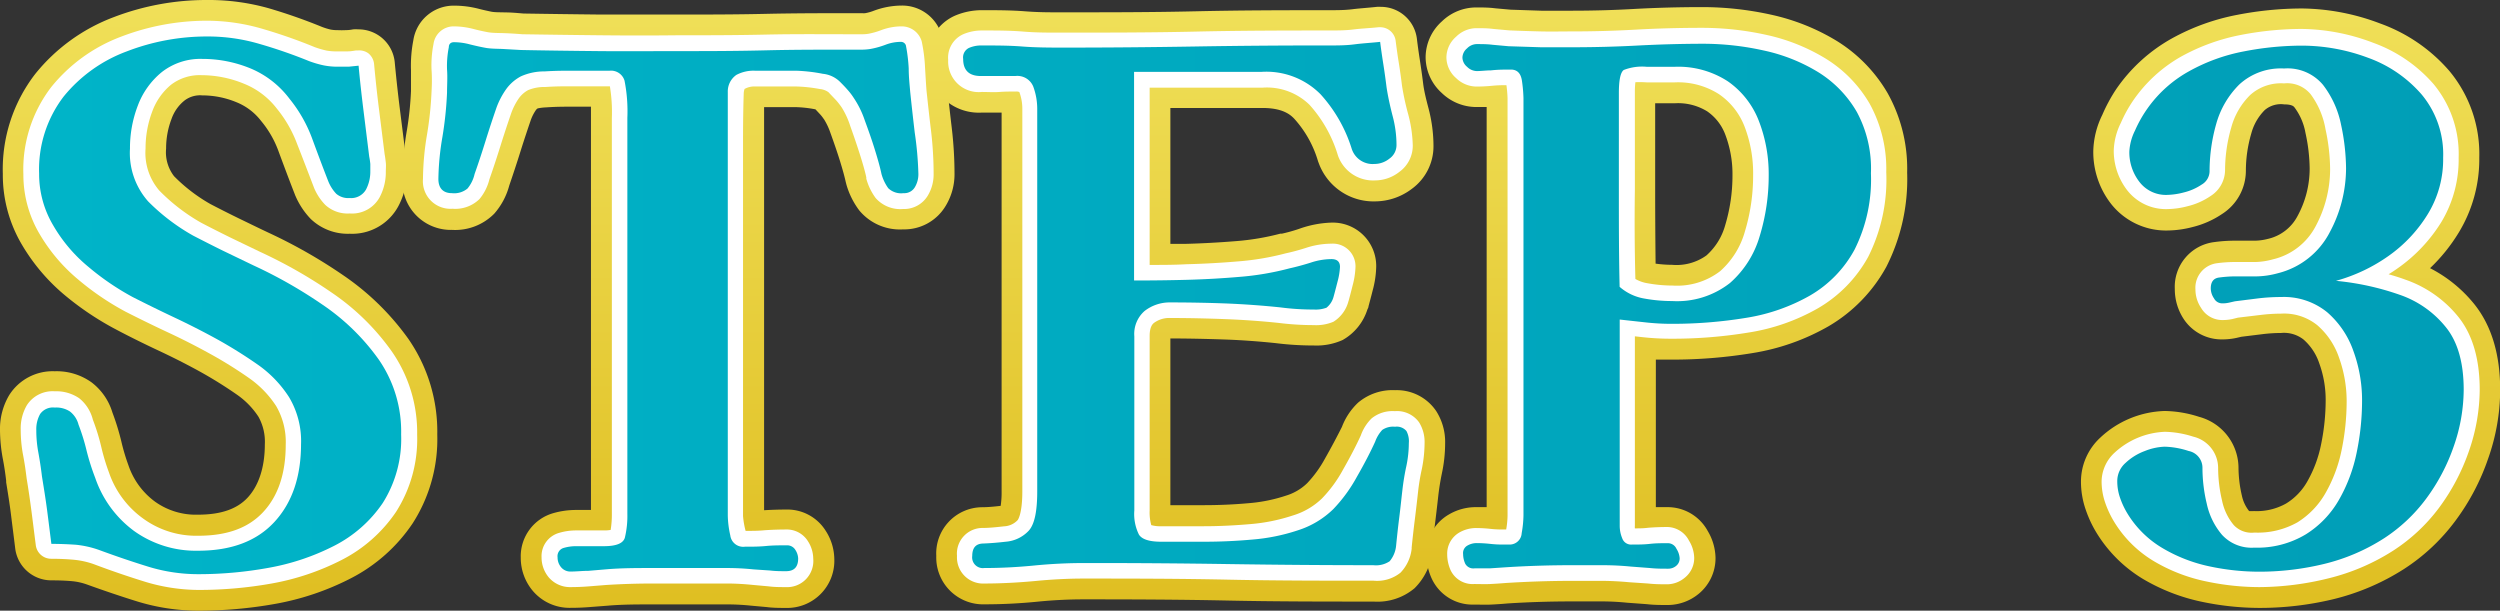 <svg xmlns="http://www.w3.org/2000/svg" xmlns:xlink="http://www.w3.org/1999/xlink" viewBox="0 0 291.98 71.32"><rect x="0" y="0" width="291.98" height="71.32" fill="#333333" stroke="none"/><defs><style>.cls-1{fill:url(#名称未設定グラデーション_163);}.cls-2{fill:#fff;}.cls-3{fill:url(#名称未設定グラデーション_110);}</style><linearGradient id="名称未設定グラデーション_163" x1="145.99" y1="71.32" x2="145.99" gradientUnits="userSpaceOnUse"><stop offset="0" stop-color="#dfbe21"/><stop offset="1" stop-color="#f0e059"/></linearGradient><linearGradient id="名称未設定グラデーション_110" x1="4.24" y1="35.66" x2="287.74" y2="35.66" gradientUnits="userSpaceOnUse"><stop offset="0" stop-color="#00b4c8"/><stop offset="1" stop-color="#009eb7"/></linearGradient></defs><g id="レイヤー_2" data-name="レイヤー 2"><g id="レイヤー_1-2" data-name="レイヤー 1"><path class="cls-1" d="M23.22,71.32a24.29,24.29,0,0,1-7.14-1.06c-1.94-.6-3.94-1.28-5.94-2a7.12,7.12,0,0,0-1.69-.38c-.77-.07-1.61-.1-2.47-.1A4.25,4.25,0,0,1,1.77,64c-.16-1.32-.33-2.63-.49-3.92S.93,57.63.72,56.33l0-.19c-.1-.85-.22-1.67-.37-2.45A19,19,0,0,1,0,50.25a7.71,7.71,0,0,1,1.08-4.11,6,6,0,0,1,5.31-2.78,7,7,0,0,1,4.28,1.28,6.92,6.92,0,0,1,2.46,3.54,28.28,28.28,0,0,1,1.07,3.5A23.85,23.85,0,0,0,15,54.34a8.73,8.73,0,0,0,3.12,4.26,8.2,8.2,0,0,0,5,1.51c2.66,0,4.56-.65,5.81-2s2-3.47,2-6.2a6,6,0,0,0-.74-3.23,9.39,9.39,0,0,0-2.52-2.59,50.27,50.27,0,0,0-4.41-2.74c-1.53-.84-3.09-1.63-4.65-2.36s-3.38-1.62-5-2.48a34.22,34.22,0,0,1-6-4,22.67,22.67,0,0,1-5.09-6A16,16,0,0,1,.33,20.32,18.21,18.21,0,0,1,4.12,8.63,21.47,21.47,0,0,1,13.29,2,30.31,30.31,0,0,1,24.22,0a25.75,25.75,0,0,1,7.29,1c2.06.61,4.11,1.33,6.09,2.14a7.67,7.67,0,0,0,1,.31,4.15,4.15,0,0,0,.83.07,9.33,9.33,0,0,0,.94,0q.44,0,.87-.09a4,4,0,0,1,.6,0A4.25,4.25,0,0,1,46.1,7.24c.16,1.72.35,3.46.56,5.17l.65,5.18a9.76,9.76,0,0,1,.15,1.12A12.14,12.14,0,0,1,47.53,20a8.67,8.67,0,0,1-1,4.07,6.12,6.12,0,0,1-5.67,3.23,6.26,6.26,0,0,1-4.57-1.73,9,9,0,0,1-1.77-2.66,2,2,0,0,1-.09-.22c-.68-1.74-1.32-3.45-1.94-5.13a11.78,11.78,0,0,0-2-3.44,6.87,6.87,0,0,0-2.87-2.18,10.46,10.46,0,0,0-4-.8,3,3,0,0,0-2.07.6,4.75,4.75,0,0,0-1.51,2.13,9.62,9.62,0,0,0-.64,3.48,4.57,4.57,0,0,0,.93,3.23,19.31,19.31,0,0,0,4.26,3.26q1.65.86,3.33,1.68c1.18.57,2.34,1.14,3.49,1.68a59.8,59.8,0,0,1,8.65,4.93,30.28,30.28,0,0,1,7.62,7.43,19,19,0,0,1,3.39,11.2,18.19,18.19,0,0,1-2.88,10.37A19.32,19.32,0,0,1,41,67.53a31.23,31.23,0,0,1-8.87,3A50.31,50.31,0,0,1,23.22,71.32Z"/><path class="cls-1" d="M91.76,71c-.72,0-1.47,0-2.23-.1l-1.88-.17a26.22,26.22,0,0,0-2.77-.14H76.17c-1.75,0-3.5,0-5.21.15L69,70.89c-.81.07-1.61.1-2.37.1a5.62,5.62,0,0,1-4.42-2,6,6,0,0,1-1.39-3.87,5.24,5.24,0,0,1,3.84-5.2,9.62,9.62,0,0,1,2.55-.36c.64,0,1.25,0,1.81,0V13.77c0-.51,0-.94,0-1.31H66.55c-.67,0-1.59,0-2.75.08a5.7,5.7,0,0,0-1,.12.74.74,0,0,0-.2.18A5.12,5.12,0,0,0,62,14c-.41,1.2-.83,2.46-1.23,3.74s-.85,2.64-1.29,3.92a8.18,8.18,0,0,1-1.75,3.29,6.42,6.42,0,0,1-4.94,1.9A5.66,5.66,0,0,1,47,20.9a35.14,35.14,0,0,1,.51-5.62A37.46,37.46,0,0,0,48,10.64v-.12C48,9.78,48,9,48,8.21a15.48,15.48,0,0,1,.27-3.48A4.76,4.76,0,0,1,53,.66,11.46,11.46,0,0,1,56,1.05c.47.12.93.22,1.36.31s1.08.07,1.63.09c.72,0,1.43.07,2.16.13q4.31.07,9,.12c3.17,0,6.18,0,9,0,3.24,0,6.68,0,10.21-.08s7.12-.08,10.35-.08h1a1.69,1.69,0,0,0,.33,0,5.17,5.17,0,0,0,1-.28,9.45,9.45,0,0,1,3.3-.61,4.8,4.8,0,0,1,4.5,3.05,4,4,0,0,1,.22.72,22.32,22.32,0,0,1,.42,3.35c0,1,.1,1.81.16,2.55.16,1.5.33,3.05.52,4.64a46.11,46.11,0,0,1,.32,5.35,7.09,7.09,0,0,1-1,3.68,5.63,5.63,0,0,1-5,2.8,6.16,6.16,0,0,1-5.12-2.21,9.23,9.23,0,0,1-1.5-3l-.09-.35c-.14-.64-.37-1.47-.68-2.47s-.71-2.15-1.1-3.23a7.67,7.67,0,0,0-.74-1.58l-.09-.12a4,4,0,0,0-.37-.47l-.55-.59h0a13.87,13.87,0,0,0-2.37-.26l-2.37,0H89.24c0,1.32,0,2.7,0,4.1v5.84q0,9.45,0,18.89,0,9.12,0,18.25c.85-.05,1.71-.08,2.56-.08A5.29,5.29,0,0,1,96.44,62a6.2,6.2,0,0,1,1,3.26A5.51,5.51,0,0,1,91.76,71Z"/><path class="cls-1" d="M115,70.58a5.47,5.47,0,0,1-5.65-5.65,5.4,5.4,0,0,1,5.33-5.69c.68,0,1.42-.07,2.19-.16a10.2,10.2,0,0,0,.11-1.7V13.15h-.15c-.72,0-1.44,0-2.16,0A6,6,0,0,1,108.32,7a5.42,5.42,0,0,1,3.19-5.16,8,8,0,0,1,3.2-.65c1.66,0,3.33,0,5,.13s3,.12,4.42.12c5.11,0,10.33,0,15.52-.12s10.48-.13,15.65-.13c.88,0,1.77,0,2.64-.11s1.91-.17,2.86-.28a3.85,3.85,0,0,1,.48,0,4.24,4.24,0,0,1,4.2,3.71c.1.84.22,1.68.35,2.52s.27,1.81.38,2.71.35,1.85.61,2.84a17.46,17.46,0,0,1,.6,4.47,6.15,6.15,0,0,1-2.52,5,7.16,7.16,0,0,1-4.29,1.47A6.81,6.81,0,0,1,154,19a2,2,0,0,1-.08-.22,12.72,12.72,0,0,0-2.75-4.9c-.51-.55-1.45-1.27-3.74-1.27H136.69V28.48l1.82,0c1.92-.05,3.9-.16,5.87-.32a29.14,29.14,0,0,0,5.15-.87l.19,0c.64-.14,1.32-.33,2-.56A12.29,12.29,0,0,1,155.5,26a5.07,5.07,0,0,1,5.23,5.14,11.33,11.33,0,0,1-.41,2.77c-.21.84-.38,1.46-.49,1.87,0,.13-.08.25-.13.37a6.27,6.27,0,0,1-2.89,3.56,7.43,7.43,0,0,1-3.38.64,35.2,35.2,0,0,1-4.39-.27c-2-.21-4-.36-6.06-.43s-4.19-.12-6.29-.12V59h3.89c1.69,0,3.45-.07,5.23-.23a18.4,18.4,0,0,0,4.37-.88,6.09,6.09,0,0,0,2.49-1.46,13.66,13.66,0,0,0,2.06-2.84c.8-1.41,1.46-2.66,2-3.74a7.6,7.6,0,0,1,1.88-2.82,6.22,6.22,0,0,1,4.32-1.46A5.56,5.56,0,0,1,167.73,48a6.69,6.69,0,0,1,1.05,3.77,16.89,16.89,0,0,1-.39,3.57c-.16.78-.29,1.58-.39,2.39-.11,1-.24,2.13-.38,3.27s-.25,2.14-.36,3.21c0,.12,0,.24,0,.36a7.17,7.17,0,0,1-2.05,4.13,6.72,6.72,0,0,1-4.77,1.56c-5.65,0-11.36,0-17-.12S132.13,70,126.57,70c-1.78,0-3.59.09-5.39.27A61.84,61.84,0,0,1,115,70.58Z"/><path class="cls-1" d="M194.79,70.66c-.79,0-1.63,0-2.47-.1L190,70.39a28.86,28.86,0,0,0-3-.15h-3.4c-2.53,0-5.08.08-7.56.24-.64.06-1.27.1-1.89.13s-1.32,0-2,0a5.24,5.24,0,0,1-4.92-3,6.84,6.84,0,0,1-.64-2.9,5.24,5.24,0,0,1,2.59-4.6,6.19,6.19,0,0,1,3.22-.88c.41,0,.82,0,1.23,0V12.5c-.41,0-.82,0-1.23,0a5.82,5.82,0,0,1-4-1.63,5.67,5.67,0,0,1-1.9-4.19,5.67,5.67,0,0,1,1.91-4.19,5.76,5.76,0,0,1,4-1.62c.71,0,1.46,0,2.22.1l1.79.16,3.58.12c1.22,0,2.42,0,3.6,0,2.47,0,4.94-.07,7.36-.21,2.58-.14,5.21-.21,7.81-.21a37.23,37.23,0,0,1,8.1.89,25,25,0,0,1,7.65,3.06,17.53,17.53,0,0,1,5.94,6.1,18.09,18.09,0,0,1,2.28,9.28,22.59,22.59,0,0,1-2.43,11,18.14,18.14,0,0,1-6.76,6.95,26.09,26.09,0,0,1-8.89,3.13,57.23,57.23,0,0,1-9.53.76c-.58,0-1.16,0-1.74,0V59.23l1.4,0A5.33,5.33,0,0,1,199.44,62a6.36,6.36,0,0,1,.92,3.16,5.38,5.38,0,0,1-2,4.22A5.7,5.7,0,0,1,194.79,70.66Zm-1.43-39.87a14.38,14.38,0,0,0,1.93.14,6,6,0,0,0,4-1.09,7.35,7.35,0,0,0,2.2-3.54,20.12,20.12,0,0,0,.85-5.81,13,13,0,0,0-.86-4.82A5.75,5.75,0,0,0,199.38,13a6.49,6.49,0,0,0-3.76-.94c-.62,0-1.25,0-1.87,0l-.44,0V22.15C193.31,25.07,193.33,28,193.36,30.79Z"/><path class="cls-1" d="M263.86,71a33,33,0,0,1-6.67-.71,22.58,22.58,0,0,1-6.8-2.61,16.08,16.08,0,0,1-5.56-5.5,13.47,13.47,0,0,1-1.22-2.61,10,10,0,0,1-.57-3.34,7,7,0,0,1,2.27-5.13A11.47,11.47,0,0,1,252.83,48a13.64,13.64,0,0,1,4,.68,6.21,6.21,0,0,1,4.61,6,14.76,14.76,0,0,0,.39,3.19,4.34,4.34,0,0,0,.85,1.82h0a4.39,4.39,0,0,0,.57,0,7,7,0,0,0,3.76-.89,7.11,7.11,0,0,0,2.47-2.58,14.37,14.37,0,0,0,1.6-4.3,25.68,25.68,0,0,0,.54-5.24,12.48,12.48,0,0,0-.75-4.25,6.38,6.38,0,0,0-1.84-2.78,3.7,3.7,0,0,0-2.63-.76,18.11,18.11,0,0,0-2.18.14l-2.44.3-.56.13a7.77,7.77,0,0,1-1.7.18A5.3,5.3,0,0,1,255,37.2a6.36,6.36,0,0,1-1-3.45,5.26,5.26,0,0,1,4.64-5.48,17.44,17.44,0,0,1,2.33-.16c.78,0,1.6,0,2.43,0a6.51,6.51,0,0,0,1.47-.21,5.21,5.21,0,0,0,3.47-2.68,11.59,11.59,0,0,0,1.41-5.52,20.07,20.07,0,0,0-.49-4.18,7,7,0,0,0-1.3-3c-.07-.08-.26-.33-1.19-.33a2.9,2.9,0,0,0-2.26.66,6.1,6.1,0,0,0-1.58,2.75,15.52,15.52,0,0,0-.63,4.38,6,6,0,0,1-2.76,5,10.71,10.71,0,0,1-3.44,1.53,12,12,0,0,1-2.92.41,8.17,8.17,0,0,1-6.7-3.21,9.86,9.86,0,0,1-2-6.08,10.05,10.05,0,0,1,1.05-4.21,19,19,0,0,1,1.62-3,19.3,19.3,0,0,1,6.47-5.91,25.74,25.74,0,0,1,7.69-2.78,40.08,40.08,0,0,1,7.56-.74A26.38,26.38,0,0,1,278,2.75a19.27,19.27,0,0,1,8.06,5.53,15.14,15.14,0,0,1,3.5,10.13,16.47,16.47,0,0,1-2.41,8.77,20.22,20.22,0,0,1-3.34,4.14A16,16,0,0,1,289,35.55c2,2.51,3,5.86,3,10a24.26,24.26,0,0,1-1.4,8,26.47,26.47,0,0,1-3.84,7.29,23,23,0,0,1-6,5.62A27.27,27.27,0,0,1,272.44,70,36.8,36.8,0,0,1,263.86,71Z"/><path class="cls-2" d="M23.22,68.9a21.73,21.73,0,0,1-6.42-1c-1.9-.59-3.86-1.26-5.82-2a9.61,9.61,0,0,0-2.31-.52c-.85-.08-1.75-.12-2.69-.12a1.81,1.81,0,0,1-1.8-1.59c-.17-1.32-.33-2.63-.5-3.93s-.35-2.55-.57-3.87c-.12-1-.25-1.87-.41-2.7a15.85,15.85,0,0,1-.28-3,5.36,5.36,0,0,1,.72-2.85,3.57,3.57,0,0,1,3.25-1.62,4.75,4.75,0,0,1,2.86.81A4.63,4.63,0,0,1,10.84,49a24.45,24.45,0,0,1,1,3.25,24.73,24.73,0,0,0,.89,2.94,11,11,0,0,0,4,5.38,10.52,10.52,0,0,0,6.43,2c3.37,0,5.85-.91,7.58-2.77s2.63-4.48,2.63-7.85a8.33,8.33,0,0,0-1.12-4.53,11.86,11.86,0,0,0-3.17-3.27,49.48,49.48,0,0,0-4.64-2.88c-1.56-.86-3.17-1.68-4.78-2.43s-3.33-1.59-5-2.44a31.71,31.71,0,0,1-5.51-3.74,20.25,20.25,0,0,1-4.55-5.37,13.6,13.6,0,0,1-1.87-6.93A15.81,15.81,0,0,1,6,10.15a19.11,19.11,0,0,1,8.15-5.87A28,28,0,0,1,24.22,2.42a23.22,23.22,0,0,1,6.61,1,60.67,60.67,0,0,1,5.94,2.09,10.69,10.69,0,0,0,1.38.4A6.63,6.63,0,0,0,39.47,6c.4,0,.77,0,1.12,0s.69-.06,1-.11l.26,0A1.81,1.81,0,0,1,43,6.21a1.84,1.84,0,0,1,.69,1.26c.16,1.74.35,3.51.57,5.25L44.92,18c.06.32.1.64.14,1s0,.72,0,1a6.23,6.23,0,0,1-.7,3,3.67,3.67,0,0,1-3.52,1.93,3.83,3.83,0,0,1-2.85-1,6.37,6.37,0,0,1-1.29-1.94c-.7-1.82-1.34-3.51-2-5.18a14.51,14.51,0,0,0-2.37-4.13,9.11,9.11,0,0,0-3.83-2.9,13.08,13.08,0,0,0-4.95-1,5.51,5.51,0,0,0-3.59,1.13A7.29,7.29,0,0,0,17.79,13,12.13,12.13,0,0,0,17,17.34a6.76,6.76,0,0,0,1.6,4.91A22,22,0,0,0,23.47,26c1.08.57,2.24,1.15,3.41,1.73l3.51,1.69a56.16,56.16,0,0,1,8.33,4.74,27.59,27.59,0,0,1,7,6.83,16.58,16.58,0,0,1,3,9.8,15.79,15.79,0,0,1-2.47,9,17,17,0,0,1-6.35,5.61,29.11,29.11,0,0,1-8.18,2.75A48.28,48.28,0,0,1,23.22,68.9Z"/><path class="cls-2" d="M91.76,68.57c-.65,0-1.33,0-2-.09l-1.87-.17c-1-.1-2-.16-3-.16H76.17c-1.8,0-3.6.06-5.36.17l-2,.16c-.74.06-1.47.09-2.17.09a3.27,3.27,0,0,1-2.56-1.15,3.63,3.63,0,0,1-.83-2.33,2.82,2.82,0,0,1,2.07-2.86,6.89,6.89,0,0,1,1.9-.28c.64,0,1.24,0,1.79,0s1,0,1.52,0a4.31,4.31,0,0,0,.79-.06A11.23,11.23,0,0,0,71.46,60V13.77a18.55,18.55,0,0,0-.23-3.69h-.09c-.92,0-2.45,0-4.59,0-.7,0-1.65,0-2.86.08a5,5,0,0,0-2,.36,3.24,3.24,0,0,0-1.12,1,7.45,7.45,0,0,0-.86,1.69c-.43,1.24-.85,2.52-1.26,3.83s-.84,2.63-1.29,3.9A5.78,5.78,0,0,1,56,23.25a4.05,4.05,0,0,1-3.16,1.13A3.22,3.22,0,0,1,49.4,20.9a32.62,32.62,0,0,1,.48-5.23,40.52,40.52,0,0,0,.52-4.95c.05-.87.06-1.72,0-2.58a12.77,12.77,0,0,1,.23-3A2.37,2.37,0,0,1,53,3.08a9.37,9.37,0,0,1,2.32.31c.57.15,1.12.27,1.65.37s1.23.09,1.86.11S60.28,3.94,61,4q4.36.07,9.09.12t9.07,0c3.25,0,6.7,0,10.25-.08S96.51,4,99.72,4h1a4.23,4.23,0,0,0,.73-.06,8.65,8.65,0,0,0,1.44-.41,6.79,6.79,0,0,1,2.43-.45,2.43,2.43,0,0,1,2.26,1.55,1.58,1.58,0,0,1,.09.31,18.64,18.64,0,0,1,.37,3c.06,1,.11,1.9.17,2.66.16,1.48.33,3.06.53,4.69a43.19,43.19,0,0,1,.3,5.06,4.8,4.8,0,0,1-.66,2.46,3.23,3.23,0,0,1-2.9,1.6,3.83,3.83,0,0,1-3.21-1.28,6.84,6.84,0,0,1-1.09-2.25.83.83,0,0,1,0-.15c-.15-.71-.41-1.62-.75-2.69s-.73-2.22-1.13-3.33a9.49,9.49,0,0,0-1-2.17,9.29,9.29,0,0,0-.62-.8l-.77-.81-.15-.16a2,2,0,0,0-1-.37,17.53,17.53,0,0,0-2.77-.3l-2.43,0H88.19a2.31,2.31,0,0,0-1.23.29,1.74,1.74,0,0,0-.1.57c-.06,1.79-.08,3.71-.08,5.66v5.84q0,9.45,0,18.9t0,18.91A9.69,9.69,0,0,0,87.08,62c.78,0,1.5,0,2.19-.07.85-.06,1.72-.09,2.57-.09a2.91,2.91,0,0,1,2.54,1.4,3.8,3.8,0,0,1,.6,2A3.06,3.06,0,0,1,91.76,68.57Z"/><path class="cls-2" d="M115,68.15a3.05,3.05,0,0,1-3.23-3.22,3,3,0,0,1,3-3.27c.77,0,1.61-.09,2.5-.19a2.32,2.32,0,0,0,1.58-.72s.55-.63.55-3.37V12.69a5.59,5.59,0,0,0-.35-1.94.84.84,0,0,0-.4-.06c-.64,0-1.28,0-1.92.05s-1.38,0-2.06,0A3.57,3.57,0,0,1,110.74,7,3,3,0,0,1,112.49,4a5.57,5.57,0,0,1,2.22-.44c1.62,0,3.24,0,4.82.13s3,.12,4.55.12c5.12,0,10.35,0,15.56-.12s10.45-.13,15.61-.13c.95,0,1.9,0,2.84-.12S160,3.29,161,3.18h.2A1.81,1.81,0,0,1,163,4.76c.11.86.23,1.73.37,2.59s.27,1.81.38,2.71a31.32,31.32,0,0,0,.66,3.08A15.43,15.43,0,0,1,165,17a3.77,3.77,0,0,1-1.56,3.07,4.6,4.6,0,0,1-2.83,1,4.35,4.35,0,0,1-4.35-2.91,15.42,15.42,0,0,0-3.32-5.92,7.12,7.12,0,0,0-5.51-2H134.27V30.94c1.46,0,2.91,0,4.31-.08,2-.05,4-.16,6-.33a31.14,31.14,0,0,0,5.57-.94c.8-.17,1.56-.38,2.35-.63a9.57,9.57,0,0,1,3-.5,2.64,2.64,0,0,1,2.81,2.72,9.54,9.54,0,0,1-.34,2.18c-.2.81-.36,1.4-.47,1.8a1,1,0,0,0-.05.16,4,4,0,0,1-1.72,2.26,5.18,5.18,0,0,1-2.3.39,32.94,32.94,0,0,1-4.13-.26c-2-.21-4.12-.36-6.22-.44s-4.27-.13-6.4-.13a3,3,0,0,0-1.9.57c-.12.1-.51.4-.51,1.52V59.62a5.44,5.44,0,0,0,.19,1.71,3.73,3.73,0,0,0,1.14.13h5c1.76,0,3.59-.09,5.44-.25a21.23,21.23,0,0,0,4.93-1,8.35,8.35,0,0,0,3.43-2,15.38,15.38,0,0,0,2.45-3.35c.85-1.49,1.55-2.84,2.08-4a5.2,5.2,0,0,1,1.27-2,3.88,3.88,0,0,1,2.7-.84,3.17,3.17,0,0,1,2.84,1.31,4.33,4.33,0,0,1,.64,2.42,15.57,15.57,0,0,1-.33,3.07,24.49,24.49,0,0,0-.43,2.61c-.11,1-.24,2.13-.38,3.25s-.26,2.18-.37,3.27a.77.77,0,0,1,0,.15,4.77,4.77,0,0,1-1.31,2.79,4.36,4.36,0,0,1-3.13.93c-5.64,0-11.34,0-16.94-.12s-11.3-.13-16.88-.13c-1.86,0-3.75.1-5.63.28S116.94,68.15,115,68.15Z"/><path class="cls-2" d="M194.79,68.24c-.73,0-1.51,0-2.29-.09L190.27,68c-1.09-.1-2.17-.16-3.27-.16h-3.4c-2.6,0-5.21.09-7.76.25-.59.05-1.21.09-1.81.12s-1.23,0-1.87,0a2.84,2.84,0,0,1-2.73-1.59,4.63,4.63,0,0,1-.41-1.89,2.85,2.85,0,0,1,1.39-2.52,3.93,3.93,0,0,1,2-.54,16.28,16.28,0,0,1,1.69.1,12,12,0,0,0,1.38.07h.43a10.29,10.29,0,0,0,.16-1.58V11.45a14.81,14.81,0,0,0-.13-1.5h-.22a14.6,14.6,0,0,0-1.47.07c-.61.06-1.23.09-1.84.09a3.45,3.45,0,0,1-2.36-1,3.23,3.23,0,0,1-1.12-2.41,3.24,3.24,0,0,1,1.13-2.41,3.41,3.41,0,0,1,2.35-1c.64,0,1.32,0,2,.09l1.87.17c1.18.05,2.42.09,3.65.12s2.45,0,3.65,0c2.51,0,5-.07,7.49-.21s5.13-.21,7.68-.21a34.84,34.84,0,0,1,7.57.83,22.42,22.42,0,0,1,6.9,2.76,15.09,15.09,0,0,1,5.14,5.27,15.78,15.78,0,0,1,1.94,8A20.08,20.08,0,0,1,218.19,30a15.68,15.68,0,0,1-5.86,6,23.64,23.64,0,0,1-8.07,2.83,54.65,54.65,0,0,1-9.13.73,30.69,30.69,0,0,1-3.19-.17l-1-.11v22.1a2.11,2.11,0,0,0,0,.33c.52,0,1,0,1.53-.07.74-.06,1.5-.09,2.25-.09a2.9,2.9,0,0,1,2.54,1.59,4,4,0,0,1,.61,2,2.93,2.93,0,0,1-1.1,2.33A3.26,3.26,0,0,1,194.79,68.24ZM191,32.58a4.08,4.08,0,0,0,1.41.5,16.44,16.44,0,0,0,2.92.27,8.26,8.26,0,0,0,5.57-1.68A9.68,9.68,0,0,0,203.8,27a22.44,22.44,0,0,0,.95-6.51,15.19,15.19,0,0,0-1-5.71,8.11,8.11,0,0,0-3-3.79,8.87,8.87,0,0,0-5.14-1.37c-.58,0-1.16,0-1.75,0s-1,0-1.56,0A11.81,11.81,0,0,0,191,9.6a9.74,9.74,0,0,0-.06,1.19V22.15C190.89,25.68,190.91,29.19,191,32.58Z"/><path class="cls-2" d="M263.86,68.57a30.21,30.21,0,0,1-6.17-.66,19.82,19.82,0,0,1-6.07-2.33,13.58,13.58,0,0,1-4.73-4.68,11.48,11.48,0,0,1-1-2.13,7.64,7.64,0,0,1-.44-2.55A4.64,4.64,0,0,1,247,52.84a9.19,9.19,0,0,1,5.85-2.41,11.55,11.55,0,0,1,3.31.57,3.77,3.77,0,0,1,2.9,3.73,16.76,16.76,0,0,0,.46,3.74,6.47,6.47,0,0,0,1.38,2.87,2.85,2.85,0,0,0,2.4.86A9.43,9.43,0,0,0,268.33,61a9.63,9.63,0,0,0,3.28-3.43,16.89,16.89,0,0,0,1.87-5,28.36,28.36,0,0,0,.59-5.73,15,15,0,0,0-.89-5.07,8.74,8.74,0,0,0-2.54-3.79,6.17,6.17,0,0,0-4.21-1.35,20.89,20.89,0,0,0-2.47.16l-2.59.31-.64.16a5.62,5.62,0,0,1-1.18.12,2.87,2.87,0,0,1-2.48-1.42,3.85,3.85,0,0,1-.66-2.14,2.89,2.89,0,0,1,2.53-3.08,16.22,16.22,0,0,1,2-.14c.81,0,1.65,0,2.51,0a8.3,8.3,0,0,0,2-.31,7.58,7.58,0,0,0,5-3.87,14.19,14.19,0,0,0,1.69-6.65,22.73,22.73,0,0,0-.54-4.68A9.55,9.55,0,0,0,269.86,11a3.54,3.54,0,0,0-3.1-1.26,5.36,5.36,0,0,0-3.95,1.35,8.41,8.41,0,0,0-2.22,3.81,18.08,18.08,0,0,0-.72,5,3.62,3.62,0,0,1-1.7,3,8.1,8.1,0,0,1-2.66,1.18,9.82,9.82,0,0,1-2.34.34,5.73,5.73,0,0,1-4.77-2.25,7.52,7.52,0,0,1-1.53-4.62,7.71,7.71,0,0,1,.83-3.2,15.74,15.74,0,0,1,1.41-2.57,16.87,16.87,0,0,1,5.66-5.19,23.62,23.62,0,0,1,7-2.52,37.68,37.68,0,0,1,7.1-.69A24.08,24.08,0,0,1,277.18,5a17,17,0,0,1,7.05,4.83,12.77,12.77,0,0,1,2.92,8.56,14.16,14.16,0,0,1-2,7.51,18.42,18.42,0,0,1-5.1,5.42c-.35.25-.71.49-1.08.71.66.19,1.31.39,1.93.62a13.71,13.71,0,0,1,6.24,4.39c1.64,2.06,2.47,4.91,2.47,8.47a22.13,22.13,0,0,1-1.26,7.18,24.45,24.45,0,0,1-3.5,6.63,20.68,20.68,0,0,1-5.36,5,25,25,0,0,1-7.56,3.23A34.21,34.21,0,0,1,263.86,68.57Z"/><path class="cls-3" d="M46.85,50.75a14,14,0,0,1-2.15,8,15.15,15.15,0,0,1-5.68,5,27.29,27.29,0,0,1-7.67,2.57,45.61,45.61,0,0,1-8.13.74,19.83,19.83,0,0,1-5.88-.87q-2.82-.87-5.72-1.94a11.46,11.46,0,0,0-2.78-.63C7.93,63.56,7,63.52,6,63.52c-.17-1.33-.33-2.64-.5-3.94S5.12,57,4.9,55.64c-.11-.94-.25-1.85-.41-2.73a14.09,14.09,0,0,1-.25-2.66,3.61,3.61,0,0,1,.45-1.9,1.83,1.83,0,0,1,1.7-.75,2.91,2.91,0,0,1,1.78.46,2.82,2.82,0,0,1,1,1.53,24.28,24.28,0,0,1,.95,3.07,27,27,0,0,0,1,3.15A12.85,12.85,0,0,0,15.64,62a12.38,12.38,0,0,0,7.5,2.32q5.81,0,8.91-3.36t3.11-9.08a10,10,0,0,0-1.41-5.51,13.61,13.61,0,0,0-3.64-3.78,54.58,54.58,0,0,0-4.81-3q-2.41-1.32-4.89-2.49t-4.9-2.4a30.28,30.28,0,0,1-5.18-3.53,17.91,17.91,0,0,1-4.14-4.89,11.71,11.71,0,0,1-1.62-6,14,14,0,0,1,2.86-9A17.18,17.18,0,0,1,14.81,6a26,26,0,0,1,9.41-1.74,21.35,21.35,0,0,1,6.09.87,58,58,0,0,1,5.77,2,12.2,12.2,0,0,0,1.7.5,8.22,8.22,0,0,0,1.69.16c.45,0,.86,0,1.25,0l1.16-.12c.16,1.77.36,3.53.58,5.3l.66,5.31a7.91,7.91,0,0,1,.13.87c0,.3,0,.59,0,.87a4.5,4.5,0,0,1-.5,2.11,2,2,0,0,1-1.91,1,2.16,2.16,0,0,1-1.57-.5,4.64,4.64,0,0,1-.91-1.41c-.67-1.71-1.3-3.4-1.91-5.06a16.33,16.33,0,0,0-2.65-4.64A11,11,0,0,0,29.28,8a14.74,14.74,0,0,0-5.64-1.12,7.32,7.32,0,0,0-4.73,1.53,9.17,9.17,0,0,0-2.82,3.94,13.86,13.86,0,0,0-.91,5,8.53,8.53,0,0,0,2.12,6.17,23.75,23.75,0,0,0,5.26,4c1.16.6,2.34,1.2,3.52,1.78L29.61,31a54.48,54.48,0,0,1,8.08,4.6A25.68,25.68,0,0,1,44.24,42,14.77,14.77,0,0,1,46.85,50.75Z"/><path class="cls-3" d="M107.26,20.32a2.94,2.94,0,0,1-.41,1.54,1.43,1.43,0,0,1-1.33.7,2.17,2.17,0,0,1-1.78-.58,5.24,5.24,0,0,1-.79-1.66c-.16-.77-.43-1.73-.78-2.86s-.75-2.26-1.17-3.4a10.91,10.91,0,0,0-1.28-2.61A7.45,7.45,0,0,0,99,10.5c-.27-.31-.55-.6-.83-.88a3.32,3.32,0,0,0-2.07-1A19.23,19.23,0,0,0,93,8.26c-1,0-1.88,0-2.48,0H88.19A4.26,4.26,0,0,0,86,8.75a2.35,2.35,0,0,0-1,2C85,12.67,85,14.59,85,16.55v5.84q0,9.46,0,18.91t0,18.9a11.18,11.18,0,0,0,.29,2.32A1.52,1.52,0,0,0,87,63.85c.83,0,1.64,0,2.45-.08s1.61-.08,2.44-.08a1.11,1.11,0,0,1,1,.53,2,2,0,0,1,.33,1c0,1-.47,1.49-1.41,1.49-.61,0-1.23,0-1.87-.08L88,66.5a30.21,30.21,0,0,0-3.15-.16H76.17c-1.82,0-3.65,0-5.47.16l-2,.17c-.69,0-1.37.08-2,.08a1.41,1.41,0,0,1-1.16-.49,1.77,1.77,0,0,1-.42-1.17A1,1,0,0,1,65.81,64a5.18,5.18,0,0,1,1.41-.21c.61,0,1.17,0,1.7,0s1.06,0,1.61,0c1.44,0,2.26-.33,2.45-1A10.81,10.81,0,0,0,73.27,60V13.77a18.42,18.42,0,0,0-.33-4.35A1.64,1.64,0,0,0,71.2,8.26c-.94,0-2.49,0-4.65,0-.72,0-1.7,0-2.94.08a6.61,6.61,0,0,0-2.78.58,5,5,0,0,0-1.74,1.53A9.19,9.19,0,0,0,58,12.53c-.44,1.27-.87,2.57-1.28,3.89s-.84,2.63-1.29,3.9a4.07,4.07,0,0,1-.83,1.7,2.43,2.43,0,0,1-1.82.54c-1,0-1.58-.55-1.58-1.66A31.27,31.27,0,0,1,51.67,16a42.46,42.46,0,0,0,.54-5.18c0-.89.07-1.79,0-2.7a11.14,11.14,0,0,1,.21-2.61c0-.39.25-.58.58-.58a7.11,7.11,0,0,1,1.86.25c.64.16,1.26.3,1.87.41s1.34.1,2,.13l2.12.12c2.92.06,6,.1,9.16.13s6.2,0,9.08,0c3.26,0,6.68,0,10.28-.09s7-.08,10.28-.08h1a6.83,6.83,0,0,0,1-.08,10.12,10.12,0,0,0,1.79-.5,5,5,0,0,1,1.78-.33.6.6,0,0,1,.58.41,19.16,19.16,0,0,1,.33,2.7c0,1,.11,1.92.17,2.69.16,1.55.34,3.14.53,4.77A39.81,39.81,0,0,1,107.26,20.32Z"/><path class="cls-3" d="M164.54,51.75a13.17,13.17,0,0,1-.29,2.69c-.2.91-.35,1.84-.46,2.78s-.23,2.13-.37,3.23-.26,2.21-.37,3.32a3.3,3.3,0,0,1-.75,1.78,2.87,2.87,0,0,1-1.91.46q-8.44,0-16.91-.13t-16.91-.12c-1.94,0-3.87.1-5.81.29s-3.87.29-5.8.29a1.25,1.25,0,0,1-1.41-1.41c0-.94.41-1.42,1.24-1.45s1.71-.1,2.65-.21a4.11,4.11,0,0,0,2.7-1.28c.69-.75,1-2.28,1-4.61V12.69a7.53,7.53,0,0,0-.46-2.57,2,2,0,0,0-2.11-1.24c-.67,0-1.33,0-2,0s-1.33,0-2,0c-1.39,0-2.08-.66-2.08-2a1.23,1.23,0,0,1,.67-1.28,3.57,3.57,0,0,1,1.49-.29c1.6,0,3.18,0,4.72.12s3.1.13,4.65.13q7.79,0,15.59-.13t15.58-.12c1,0,2,0,3-.13s2-.18,3-.29c.11.89.24,1.77.38,2.66s.26,1.77.37,2.65c.16,1.05.4,2.15.7,3.32a13.09,13.09,0,0,1,.46,3.39,1.93,1.93,0,0,1-.83,1.62,2.81,2.81,0,0,1-1.74.62,2.57,2.57,0,0,1-2.65-1.74A16.93,16.93,0,0,0,154.22,11a8.91,8.91,0,0,0-6.84-2.61H132.45V32.76q3.15,0,6.18-.08t6.09-.34a32.78,32.78,0,0,0,5.89-1c.77-.17,1.59-.39,2.45-.66a7.83,7.83,0,0,1,2.44-.42c.67,0,1,.31,1,.91a8.08,8.08,0,0,1-.29,1.74c-.2.78-.35,1.36-.46,1.75a2.43,2.43,0,0,1-.83,1.28,3.65,3.65,0,0,1-1.49.21,29.37,29.37,0,0,1-3.9-.25q-3.15-.33-6.38-.46c-2.16-.08-4.31-.12-6.47-.12a4.77,4.77,0,0,0-3,1,3.55,3.55,0,0,0-1.2,2.95V59.62a5.41,5.41,0,0,0,.54,2.82c.36.56,1.23.83,2.61.83h5c1.82,0,3.69-.08,5.59-.25a22.56,22.56,0,0,0,5.35-1.08,10.46,10.46,0,0,0,4.15-2.48,17.66,17.66,0,0,0,2.73-3.73q1.33-2.32,2.16-4.15a4,4,0,0,1,.83-1.37,2.25,2.25,0,0,1,1.49-.37,1.48,1.48,0,0,1,1.33.5A2.53,2.53,0,0,1,164.54,51.75Z"/><path class="cls-3" d="M218.51,20.24a18.28,18.28,0,0,1-1.91,8.91,13.75,13.75,0,0,1-5.18,5.35A22,22,0,0,1,204,37.11a53.17,53.17,0,0,1-8.83.71,27.24,27.24,0,0,1-3-.17l-3-.33V61.45a3.78,3.78,0,0,0,.29,1.41,1.09,1.09,0,0,0,1.12.74c.71,0,1.42,0,2.11-.08s1.4-.08,2.11-.08a1.1,1.1,0,0,1,1,.66,2.33,2.33,0,0,1,.37,1.08,1.11,1.11,0,0,1-.41.91,1.44,1.44,0,0,1-.92.33c-.71,0-1.43,0-2.15-.08l-2.24-.17c-1.11-.11-2.24-.16-3.4-.16h-3.4q-4,0-7.88.25l-1.78.12c-.58,0-1.17,0-1.78,0a1.07,1.07,0,0,1-1.08-.54,2.73,2.73,0,0,1-.25-1.12,1,1,0,0,1,.5-1,2.13,2.13,0,0,1,1.08-.29,14.87,14.87,0,0,1,1.49.08,13.19,13.19,0,0,0,1.58.09h.82a1.4,1.4,0,0,0,1.37-1.33,12.87,12.87,0,0,0,.21-2.07V11.45a17,17,0,0,0-.17-1.95c-.11-.86-.49-1.31-1.16-1.37h-.83a15.2,15.2,0,0,0-1.65.09c-.56,0-1.11.08-1.66.08a1.65,1.65,0,0,1-1.12-.5,1.45,1.45,0,0,1-.54-1.08,1.45,1.45,0,0,1,.54-1.07,1.61,1.61,0,0,1,1.12-.5c.61,0,1.23,0,1.86.08l1.87.17,3.77.12c1.25,0,2.47,0,3.69,0q3.81,0,7.59-.2t7.58-.21a32.51,32.51,0,0,1,7.18.79,20.33,20.33,0,0,1,6.34,2.52,13.25,13.25,0,0,1,4.52,4.65A13.91,13.91,0,0,1,218.51,20.24Zm-11.94.25a17.17,17.17,0,0,0-1.16-6.39,10,10,0,0,0-3.61-4.6,10.6,10.6,0,0,0-6.18-1.7c-.55,0-1.1,0-1.65,0s-1.11,0-1.66,0a5.88,5.88,0,0,0-2.66.37c-.38.25-.58,1.15-.58,2.7V22.15c0,3.81,0,7.6.09,11.35a5.84,5.84,0,0,0,2.9,1.37,18,18,0,0,0,3.23.29,10,10,0,0,0,6.76-2.11,11.57,11.57,0,0,0,3.48-5.51A24.11,24.11,0,0,0,206.57,20.49Z"/><path class="cls-3" d="M287.74,45.53a20.22,20.22,0,0,1-1.16,6.59,22.59,22.59,0,0,1-3.23,6.13,19,19,0,0,1-4.9,4.61,22.87,22.87,0,0,1-7,3,32.15,32.15,0,0,1-7.59.91,28,28,0,0,1-5.8-.62A18.06,18.06,0,0,1,252.54,64a11.83,11.83,0,0,1-4.1-4.07,9.36,9.36,0,0,1-.83-1.78,5.87,5.87,0,0,1-.33-2,2.82,2.82,0,0,1,.95-2.07,6.64,6.64,0,0,1,2.28-1.41,6.84,6.84,0,0,1,2.32-.5,9.75,9.75,0,0,1,2.78.5,2,2,0,0,1,1.62,2,18,18,0,0,0,.5,4.15,8.29,8.29,0,0,0,1.78,3.64,4.69,4.69,0,0,0,3.77,1.5,11,11,0,0,0,6-1.54,11.41,11.41,0,0,0,3.9-4.06,18.49,18.49,0,0,0,2.07-5.55,29.85,29.85,0,0,0,.62-6.1,16.81,16.81,0,0,0-1-5.68,10.61,10.61,0,0,0-3.07-4.56,8,8,0,0,0-5.39-1.78,22.43,22.43,0,0,0-2.69.16l-2.7.34-.7.16a3.36,3.36,0,0,1-.79.08,1.08,1.08,0,0,1-.95-.58,2.11,2.11,0,0,1-.38-1.16c0-.77.32-1.2,1-1.28a14.35,14.35,0,0,1,1.78-.13c.83,0,1.68,0,2.57,0a10,10,0,0,0,2.49-.37,9.36,9.36,0,0,0,6.05-4.77,15.84,15.84,0,0,0,1.91-7.5,25,25,0,0,0-.58-5.06,11.24,11.24,0,0,0-2.12-4.68A5.4,5.4,0,0,0,266.76,8a7.15,7.15,0,0,0-5.22,1.86,10.4,10.4,0,0,0-2.7,4.6,20.23,20.23,0,0,0-.78,5.56,1.82,1.82,0,0,1-.91,1.53,6.43,6.43,0,0,1-2.08.92,8.37,8.37,0,0,1-1.9.29,3.89,3.89,0,0,1-3.32-1.54,5.62,5.62,0,0,1-1.16-3.52,6.17,6.17,0,0,1,.66-2.45,14.6,14.6,0,0,1,6.3-6.92A21.32,21.32,0,0,1,262.08,6a35.77,35.77,0,0,1,6.76-.67,22.15,22.15,0,0,1,7.71,1.41,15,15,0,0,1,6.3,4.32,10.91,10.91,0,0,1,2.49,7.37A12.22,12.22,0,0,1,283.55,25a16.53,16.53,0,0,1-4.6,4.9,19.73,19.73,0,0,1-6.13,2.9,31.3,31.3,0,0,1,7.42,1.62,11.84,11.84,0,0,1,5.43,3.81Q287.74,40.8,287.74,45.53Z"/></g></g></svg>